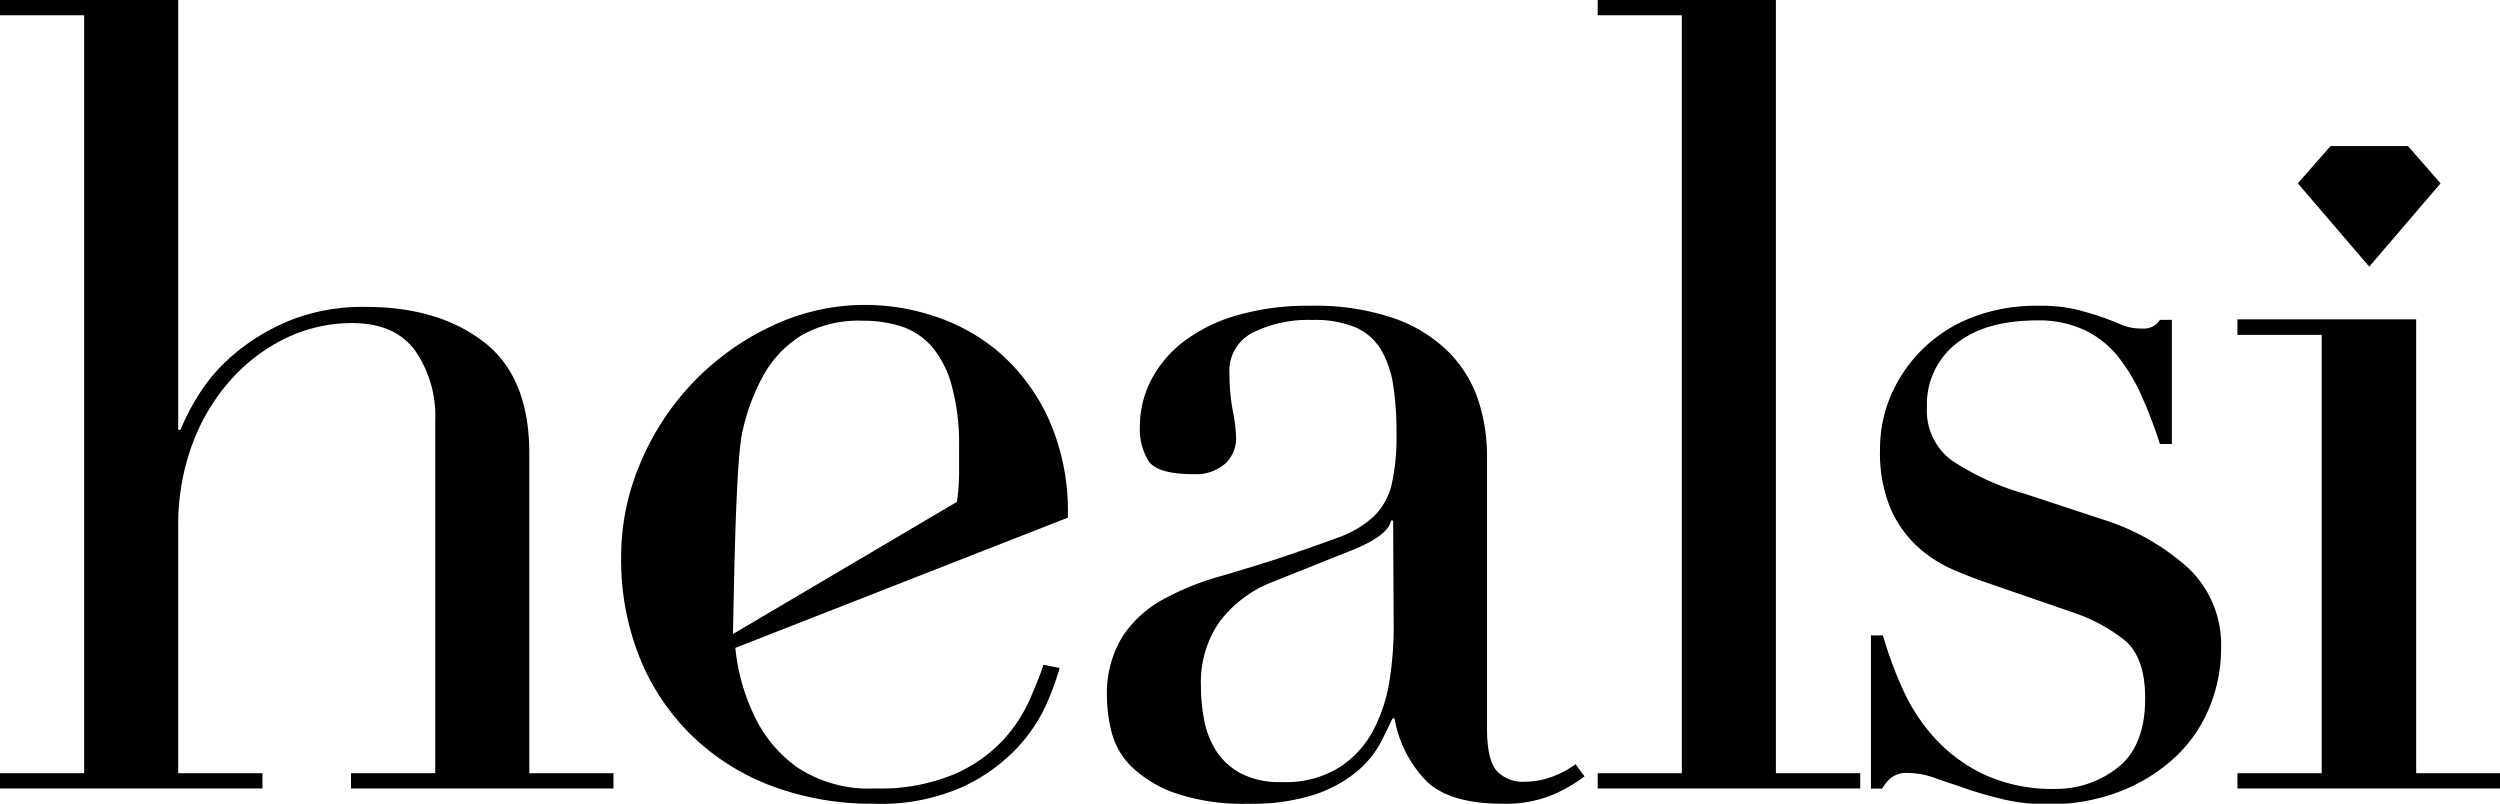 <svg xmlns="http://www.w3.org/2000/svg" viewBox="0 0 233.84 75.18"><title>logo</title><g id="Camada_2" data-name="Camada 2"><g id="Camada_1-2" data-name="Camada 1"><g id="_Grupo_" data-name="&lt;Grupo&gt;"><g id="_Grupo_2" data-name="&lt;Grupo&gt;"><path id="_Caminho_composto_" data-name="&lt;Caminho composto&gt;" d="M0,72.32H7.87V1.43H0V0H16.67V40.2h.21a21.4,21.4,0,0,1,1.74-3.33,16.05,16.05,0,0,1,3.32-3.78A19.51,19.51,0,0,1,27.05,30a18.33,18.33,0,0,1,7.21-1.29c4.5,0,8.17,1.1,11,3.28s4.25,5.66,4.25,10.44V72.32h7.87v1.43H32.83V72.32h7.88v-33a10.73,10.73,0,0,0-1.89-6.54q-1.9-2.56-5.88-2.56a14.22,14.22,0,0,0-6.24,1.43,16.45,16.45,0,0,0-5.22,4,18.86,18.86,0,0,0-3.53,6,21.81,21.81,0,0,0-1.28,7.57V72.32h7.88v1.43H0Z"/><path id="_Caminho_composto_2" data-name="&lt;Caminho composto&gt;" d="M68.78,60.6a19,19,0,0,0,1.75,6.3,12.39,12.39,0,0,0,4.09,4.91,12.16,12.16,0,0,0,7.21,1.94,18.07,18.07,0,0,0,7.42-1.33,13.78,13.78,0,0,0,4.6-3.22,14.22,14.22,0,0,0,2.51-3.85c.54-1.29,1-2.35,1.23-3.17l1.53.3a27.92,27.92,0,0,1-1.17,3.23,15,15,0,0,1-2.77,4.2,16.58,16.58,0,0,1-5.11,3.68,18.84,18.84,0,0,1-8.33,1.59,26.76,26.76,0,0,1-9.47-1.63,21.64,21.64,0,0,1-7.52-4.71,21.25,21.25,0,0,1-4.91-7.31,24.6,24.6,0,0,1-1.74-9.46,22.21,22.21,0,0,1,1.79-8.74A24.62,24.62,0,0,1,72.11,30.53a20.34,20.34,0,0,1,15.14-1,17.87,17.87,0,0,1,6.08,3.32A18.4,18.4,0,0,1,98,39a21.07,21.07,0,0,1,1.88,9.42L68.78,60.6M89.51,46.94a20.81,20.81,0,0,0,.2-2.65V41.73A20.66,20.66,0,0,0,89,36a9.35,9.35,0,0,0-1.84-3.58,6.51,6.51,0,0,0-2.86-1.89A11.51,11.51,0,0,0,80.7,30,10.81,10.81,0,0,0,75,31.35a10.15,10.15,0,0,0-3.58,3.74,19.09,19.09,0,0,0-2,5.42c-.68,3.13-.8,17.66-.87,18.8Z"/><path id="_Caminho_composto_3" data-name="&lt;Caminho composto&gt;" d="M148.21,72.62a13.89,13.89,0,0,1-3.17,1.8,11.66,11.66,0,0,1-4.5.76q-4.91,0-7.1-2.1a11.16,11.16,0,0,1-3-5.88h-.2c-.27.61-.65,1.38-1.12,2.3a9.26,9.26,0,0,1-2.2,2.66A12.3,12.3,0,0,1,123,74.31a19.11,19.11,0,0,1-6.24.87,19.71,19.71,0,0,1-6.85-1,11.24,11.24,0,0,1-4-2.4A7,7,0,0,1,104,68.58a13.86,13.86,0,0,1-.46-3.32A10.17,10.17,0,0,1,105,59.53a10.65,10.65,0,0,1,3.73-3.43A25.19,25.19,0,0,1,113.8,54q2.81-.81,5.67-1.73,3.38-1.13,5.58-1.95a9.79,9.79,0,0,0,3.43-2,6.17,6.17,0,0,0,1.69-3,20.36,20.36,0,0,0,.45-4.85,28.11,28.11,0,0,0-.3-4.4,9.34,9.34,0,0,0-1.13-3.33,5.24,5.24,0,0,0-2.35-2.1,9.85,9.85,0,0,0-4.09-.71,11.61,11.61,0,0,0-5.57,1.18A4,4,0,0,0,115,35a18.86,18.86,0,0,0,.31,3.43,15.6,15.6,0,0,1,.31,2.51,3.2,3.2,0,0,1-1,2.41,4.16,4.16,0,0,1-3,1c-2.25,0-3.64-.42-4.19-1.23a5.61,5.61,0,0,1-.81-3.17,9.45,9.45,0,0,1,1-4.3,10.81,10.81,0,0,1,3-3.63,15,15,0,0,1,5-2.5,23.6,23.6,0,0,1,6.9-.92,22.86,22.86,0,0,1,7.87,1.17,13.59,13.59,0,0,1,5.12,3.17,11.54,11.54,0,0,1,2.76,4.49,16.85,16.85,0,0,1,.82,5.27V68.12c0,2,.31,3.31.92,4a3.36,3.36,0,0,0,2.65,1,7.36,7.36,0,0,0,2.35-.41,8.49,8.49,0,0,0,2.36-1.23Zm-17.9-23.93h-.2c-.14.88-1.26,1.77-3.37,2.66l-7.67,3.07a11.26,11.26,0,0,0-5,3.74,9.91,9.91,0,0,0-1.74,6,17.24,17.24,0,0,0,.3,3.17,8.25,8.25,0,0,0,1.13,2.91,6.24,6.24,0,0,0,2.3,2.1,7.86,7.86,0,0,0,3.84.81,9.48,9.48,0,0,0,5.47-1.43,9.35,9.35,0,0,0,3.17-3.58A15.15,15.15,0,0,0,130,63.47a32.48,32.48,0,0,0,.36-4.55Z"/><path id="_Caminho_composto_4" data-name="&lt;Caminho composto&gt;" d="M149.44,72.32h7.87V1.43h-7.87V0h16.67V72.32H174v1.43H149.44Z"/><path id="_Caminho_composto_5" data-name="&lt;Caminho composto&gt;" d="M175,59.43h1.12a37.41,37.41,0,0,0,1.84,5,17.35,17.35,0,0,0,3,4.6,14.83,14.83,0,0,0,4.66,3.43,15.26,15.26,0,0,0,6.64,1.33,9.24,9.24,0,0,0,5.83-2q2.56-2,2.56-6.49c0-2.6-.67-4.42-2-5.48a15.87,15.87,0,0,0-4.65-2.5l-8-2.76q-1.53-.51-3.32-1.28a12,12,0,0,1-3.32-2.15,10.53,10.53,0,0,1-2.51-3.53,13.42,13.42,0,0,1-1-5.52,12.69,12.69,0,0,1,1.12-5.33,13.66,13.66,0,0,1,3.07-4.29,13.51,13.51,0,0,1,4.66-2.86,16.44,16.44,0,0,1,5.88-1,15,15,0,0,1,3.63.35c.91.24,1.72.47,2.4.71s1.3.49,1.84.72a4.85,4.85,0,0,0,1.94.35,1.77,1.77,0,0,0,1.64-.81h1.12V41.53h-1.12a43.61,43.61,0,0,0-1.64-4.34,17.17,17.17,0,0,0-2.2-3.74,9,9,0,0,0-3.17-2.56,10.06,10.06,0,0,0-4.45-.92q-4.91,0-7.62,2.19a7.2,7.2,0,0,0-2.71,5.89,5.78,5.78,0,0,0,2.3,5,24.24,24.24,0,0,0,6.8,3.12l7.47,2.46a21.48,21.48,0,0,1,7.87,4.5,9.86,9.86,0,0,1,3.07,7.57,14.44,14.44,0,0,1-1.07,5.42,13.16,13.16,0,0,1-3.17,4.65,16.06,16.06,0,0,1-5.12,3.22,18.1,18.1,0,0,1-6.9,1.23,17.4,17.4,0,0,1-4.14-.46c-1.26-.31-2.42-.63-3.47-1s-2-.66-2.92-1a7.61,7.61,0,0,0-2.45-.46,2.4,2.4,0,0,0-1.64.46,4.09,4.09,0,0,0-.82,1H175Z"/><path id="_Caminho_composto_6" data-name="&lt;Caminho composto&gt;" d="M209.28,72.32h7.88v-41h-7.88V29.87H226V72.32h7.88v1.43H209.28Z"/><polygon id="_Caminho_" data-name="&lt;Caminho&gt;" points="228.28 17.15 221.61 24.94 214.93 17.15 217.99 13.66 225.23 13.66 228.28 17.15"/></g></g></g></g></svg>